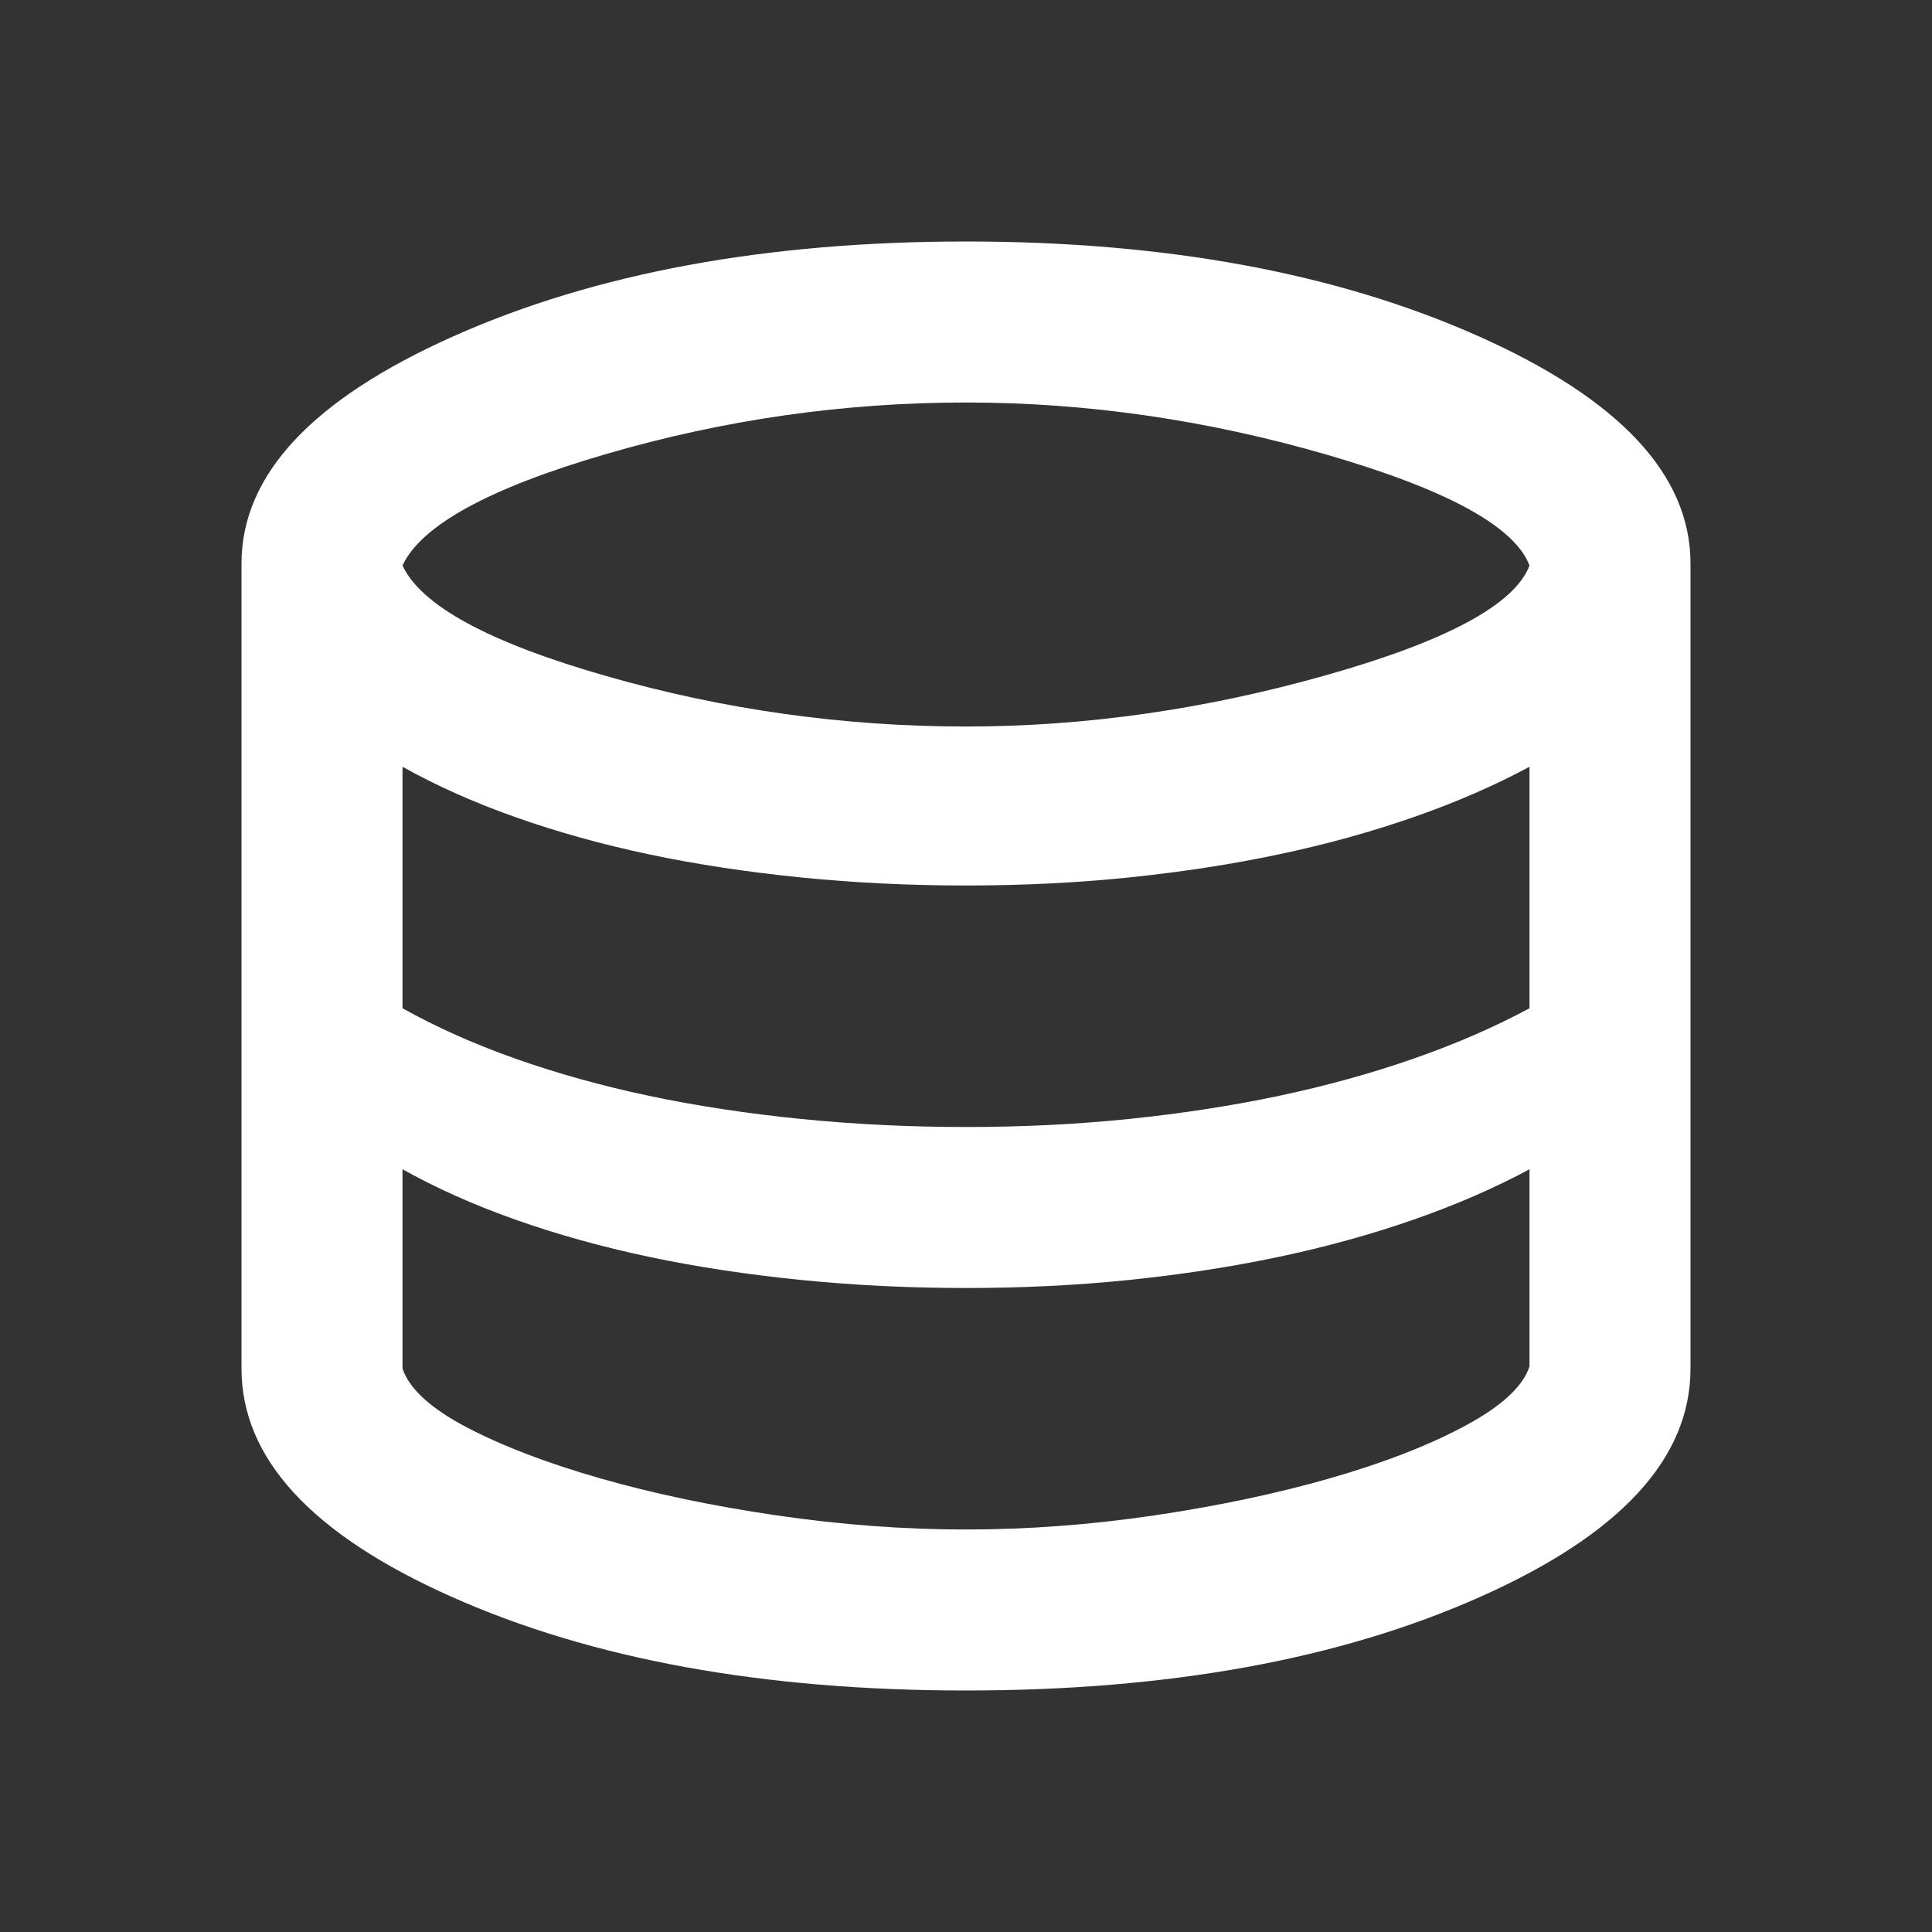 <svg width="24" height="24" viewBox="0 0 24 24" fill="none" xmlns="http://www.w3.org/2000/svg">
<rect x="0" y="0" width="24" height="24" fill="#333333" stroke="none"/>
<path d="M12 21C9.483 21 7.354 20.613 5.612 19.837C3.871 19.062 3 18.117 3 17V7C3 5.9 3.879 4.958 5.638 4.175C7.396 3.392 9.517 3 12 3C14.483 3 16.604 3.392 18.363 4.175C20.121 4.958 21 5.9 21 7V17C21 18.117 20.129 19.062 18.387 19.837C16.646 20.613 14.517 21 12 21ZM12 9.025C13.483 9.025 14.975 8.812 16.475 8.387C17.975 7.963 18.817 7.508 19 7.025C18.817 6.542 17.979 6.083 16.488 5.65C14.996 5.217 13.5 5 12 5C10.483 5 8.996 5.213 7.537 5.638C6.079 6.062 5.233 6.525 5 7.025C5.233 7.525 6.079 7.983 7.537 8.4C8.996 8.817 10.483 9.025 12 9.025ZM12 14C12.7 14 13.375 13.967 14.025 13.9C14.675 13.833 15.296 13.738 15.887 13.613C16.479 13.488 17.038 13.333 17.562 13.15C18.087 12.967 18.567 12.758 19 12.525V9.525C18.567 9.758 18.087 9.967 17.562 10.15C17.038 10.333 16.479 10.488 15.887 10.613C15.296 10.738 14.675 10.833 14.025 10.9C13.375 10.967 12.7 11 12 11C11.3 11 10.617 10.967 9.95 10.9C9.283 10.833 8.654 10.738 8.062 10.613C7.471 10.488 6.917 10.333 6.4 10.15C5.883 9.967 5.417 9.758 5 9.525V12.525C5.417 12.758 5.883 12.967 6.4 13.15C6.917 13.333 7.471 13.488 8.062 13.613C8.654 13.738 9.283 13.833 9.95 13.9C10.617 13.967 11.3 14 12 14ZM12 19C12.767 19 13.546 18.942 14.338 18.825C15.129 18.708 15.858 18.554 16.525 18.363C17.192 18.171 17.75 17.954 18.2 17.712C18.65 17.471 18.917 17.225 19 16.975V14.525C18.567 14.758 18.087 14.967 17.562 15.15C17.038 15.333 16.479 15.488 15.887 15.613C15.296 15.738 14.675 15.833 14.025 15.9C13.375 15.967 12.7 16 12 16C11.3 16 10.617 15.967 9.95 15.9C9.283 15.833 8.654 15.738 8.062 15.613C7.471 15.488 6.917 15.333 6.4 15.15C5.883 14.967 5.417 14.758 5 14.525V17C5.083 17.25 5.346 17.492 5.787 17.725C6.229 17.958 6.783 18.171 7.45 18.363C8.117 18.554 8.85 18.708 9.65 18.825C10.45 18.942 11.233 19 12 19Z" fill="white"/>
</svg>
